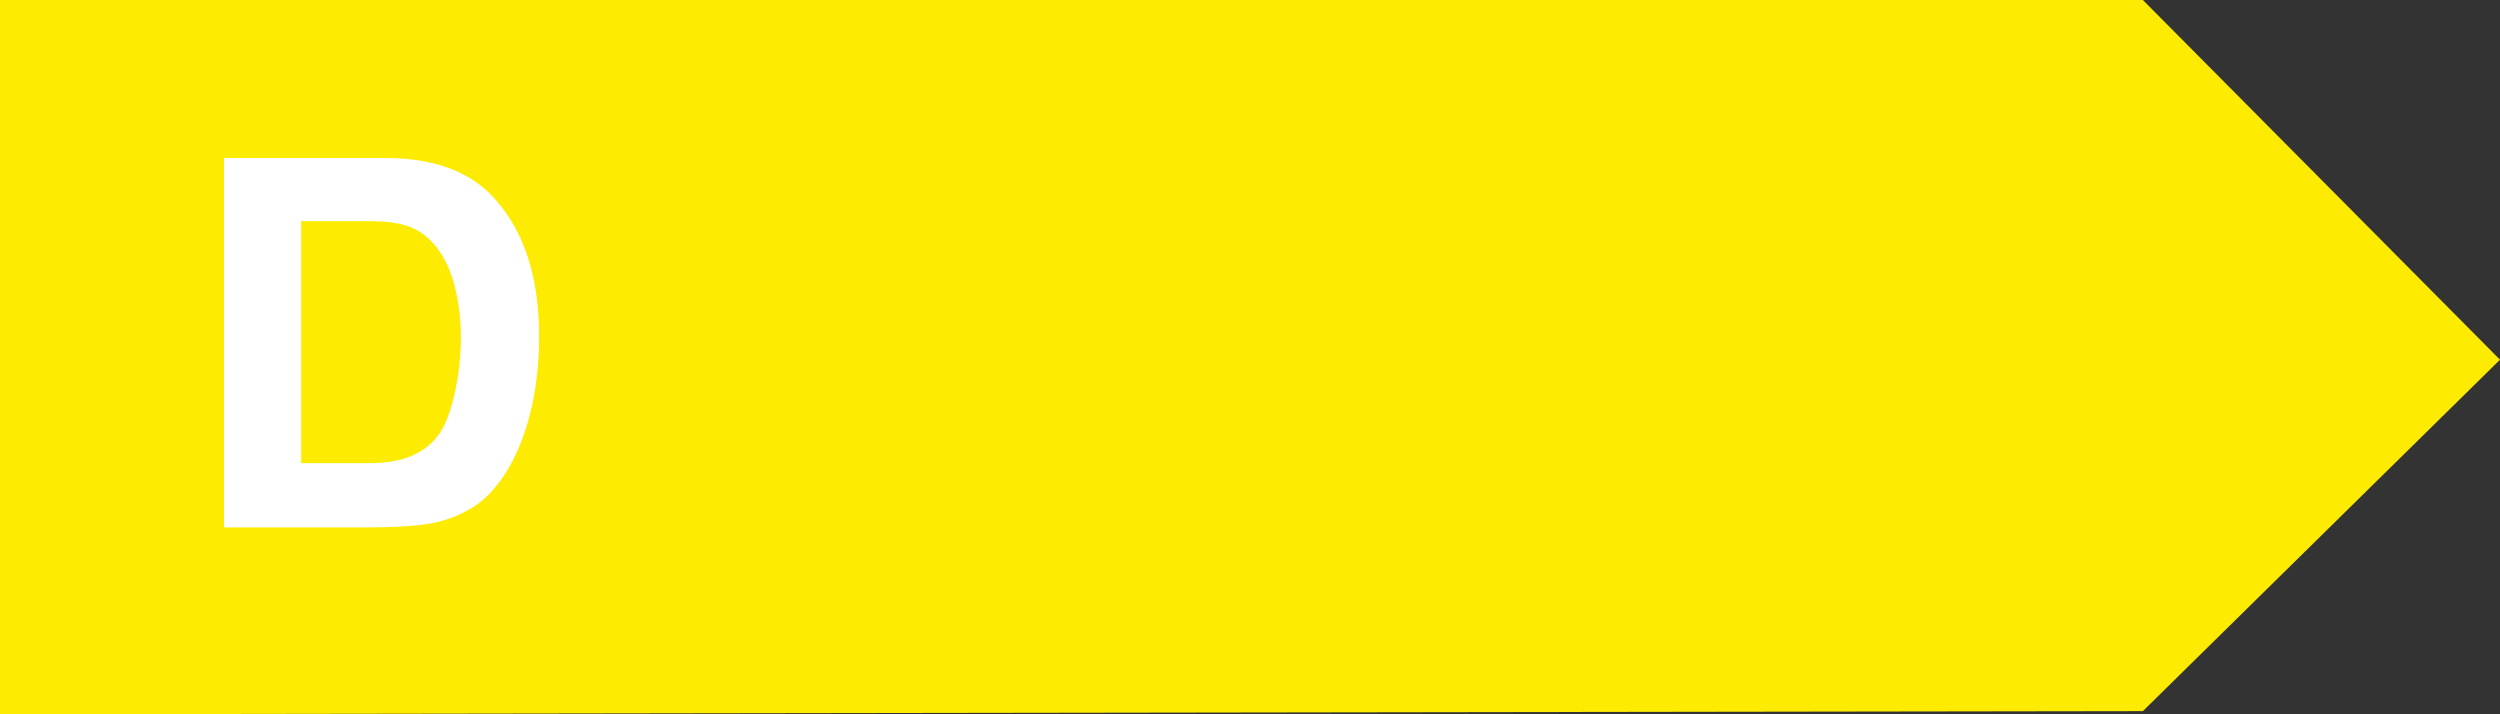 <?xml version="1.0" encoding="UTF-8"?><svg id="a" xmlns="http://www.w3.org/2000/svg" viewBox="0 0 87.5 25"><rect x="0" y="0" width="87.5" height="25" fill="#333333" stroke="none"/><polygon points="75 24.89 0 25 0 0 75 0 87.5 12.59 75 24.89" style="fill:#fdeb01;"/><path d="M7.84,18.45V5.53h5.65c1.69,0,2.97.47,3.82,1.42,1.04,1.15,1.56,2.76,1.56,4.83,0,.98-.11,1.88-.32,2.71s-.5,1.51-.85,2.06-.74.95-1.16,1.21-.89.45-1.41.55-1.31.15-2.39.15h-4.9ZM10.54,7.75v8.46h2.36c.57,0,1.04-.07,1.42-.22s.68-.36.91-.62.41-.63.55-1.09c.23-.78.35-1.61.35-2.49,0-.64-.08-1.24-.22-1.79s-.36-.99-.62-1.33-.57-.58-.92-.72-.83-.21-1.45-.21h-2.36Z" style="fill:#fff;"/></svg>